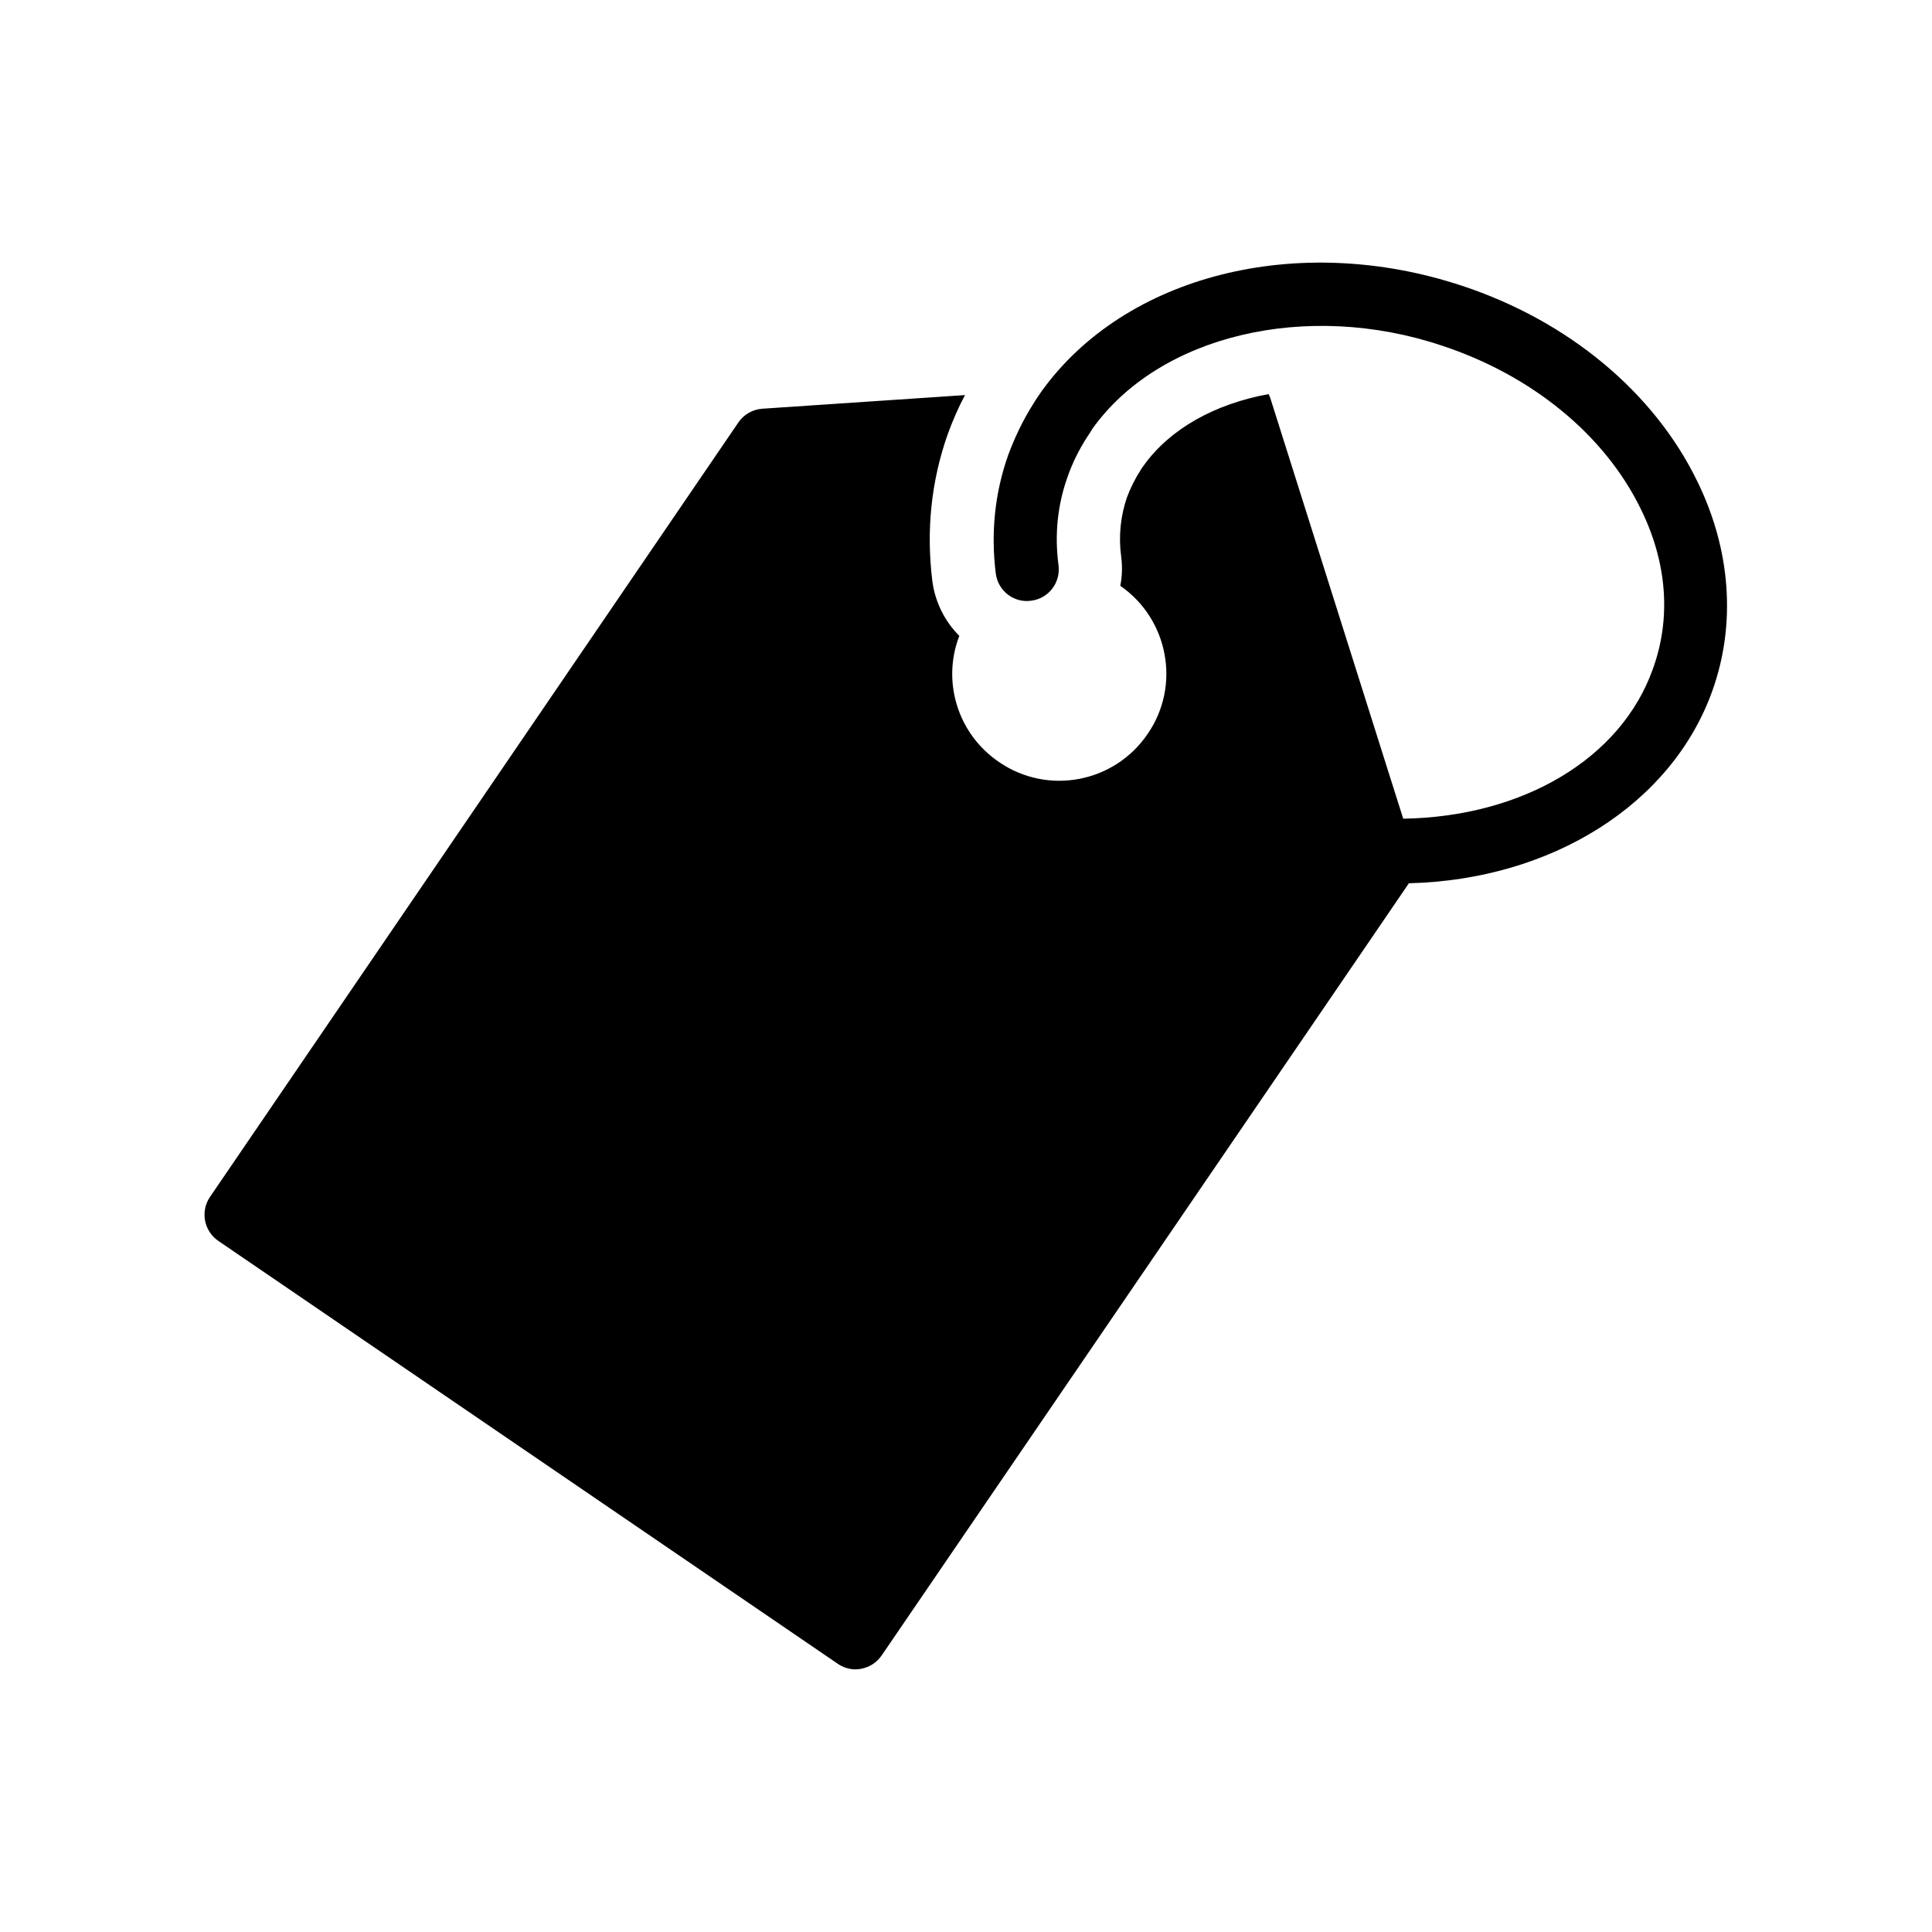 <?xml version="1.0" encoding="UTF-8"?>
<!-- Uploaded to: SVG Repo, www.svgrepo.com, Generator: SVG Repo Mixer Tools -->
<svg fill="#000000" width="800px" height="800px" version="1.1" viewBox="144 144 512 512" xmlns="http://www.w3.org/2000/svg">
 <path d="m531.41 219.72c-43.41-14.359-89.258-2.856-111.43 28.047-0.754 1.09-1.512 2.184-2.098 3.191-2.688 4.199-4.953 8.902-6.719 13.688-3.527 9.992-4.617 20.57-3.273 31.32 0.586 4.617 4.785 7.894 9.406 7.223 4.617-0.586 7.809-4.785 7.223-9.406-1.09-8.145-0.25-16.039 2.434-23.512 1.258-3.609 3.023-7.137 5.121-10.41 0.504-0.754 1.008-1.512 1.512-2.352 17.719-24.688 56.68-33.922 92.531-21.914 23.93 7.894 43.16 23.68 52.73 43.328 6.969 14.191 8.062 28.887 3.191 42.32-8.398 23.762-34.426 39.215-66.168 39.719l-5.289-16.711-29.895-94.633c-0.168-0.418-0.25-0.754-0.504-1.176-14.273 2.602-26.113 9.238-33 18.809-0.418 0.586-0.754 1.008-1.008 1.512-1.426 2.184-2.602 4.617-3.527 7.055-1.68 4.953-2.266 10.242-1.512 15.785 0.336 2.602 0.25 5.207-0.25 7.641 12.762 8.816 16.121 26.449 7.223 39.297-8.816 12.93-26.449 16.289-39.383 7.391-11.082-7.559-15.113-21.496-10.496-33.418-3.777-3.777-6.383-8.816-7.137-14.441-1.68-13.434-0.336-26.617 4.113-39.129 1.258-3.441 2.769-6.969 4.535-10.242l-53.656 3.609c-2.602 0.168-4.953 1.512-6.383 3.609l-140.06 205.29c-2.602 3.863-1.594 9.07 2.266 11.672l164.07 112.01c1.426 1.008 3.106 1.512 4.785 1.512 0.504 0 1.008-0.082 1.512-0.168 2.184-0.418 4.113-1.68 5.375-3.527l128.55-188.26 11.168-16.375c37.785-0.922 69.695-20.906 80.441-51.051 6.297-17.633 4.871-37.281-3.945-55.336-11.5-23.758-34.258-42.652-62.469-51.973z"/>
</svg>